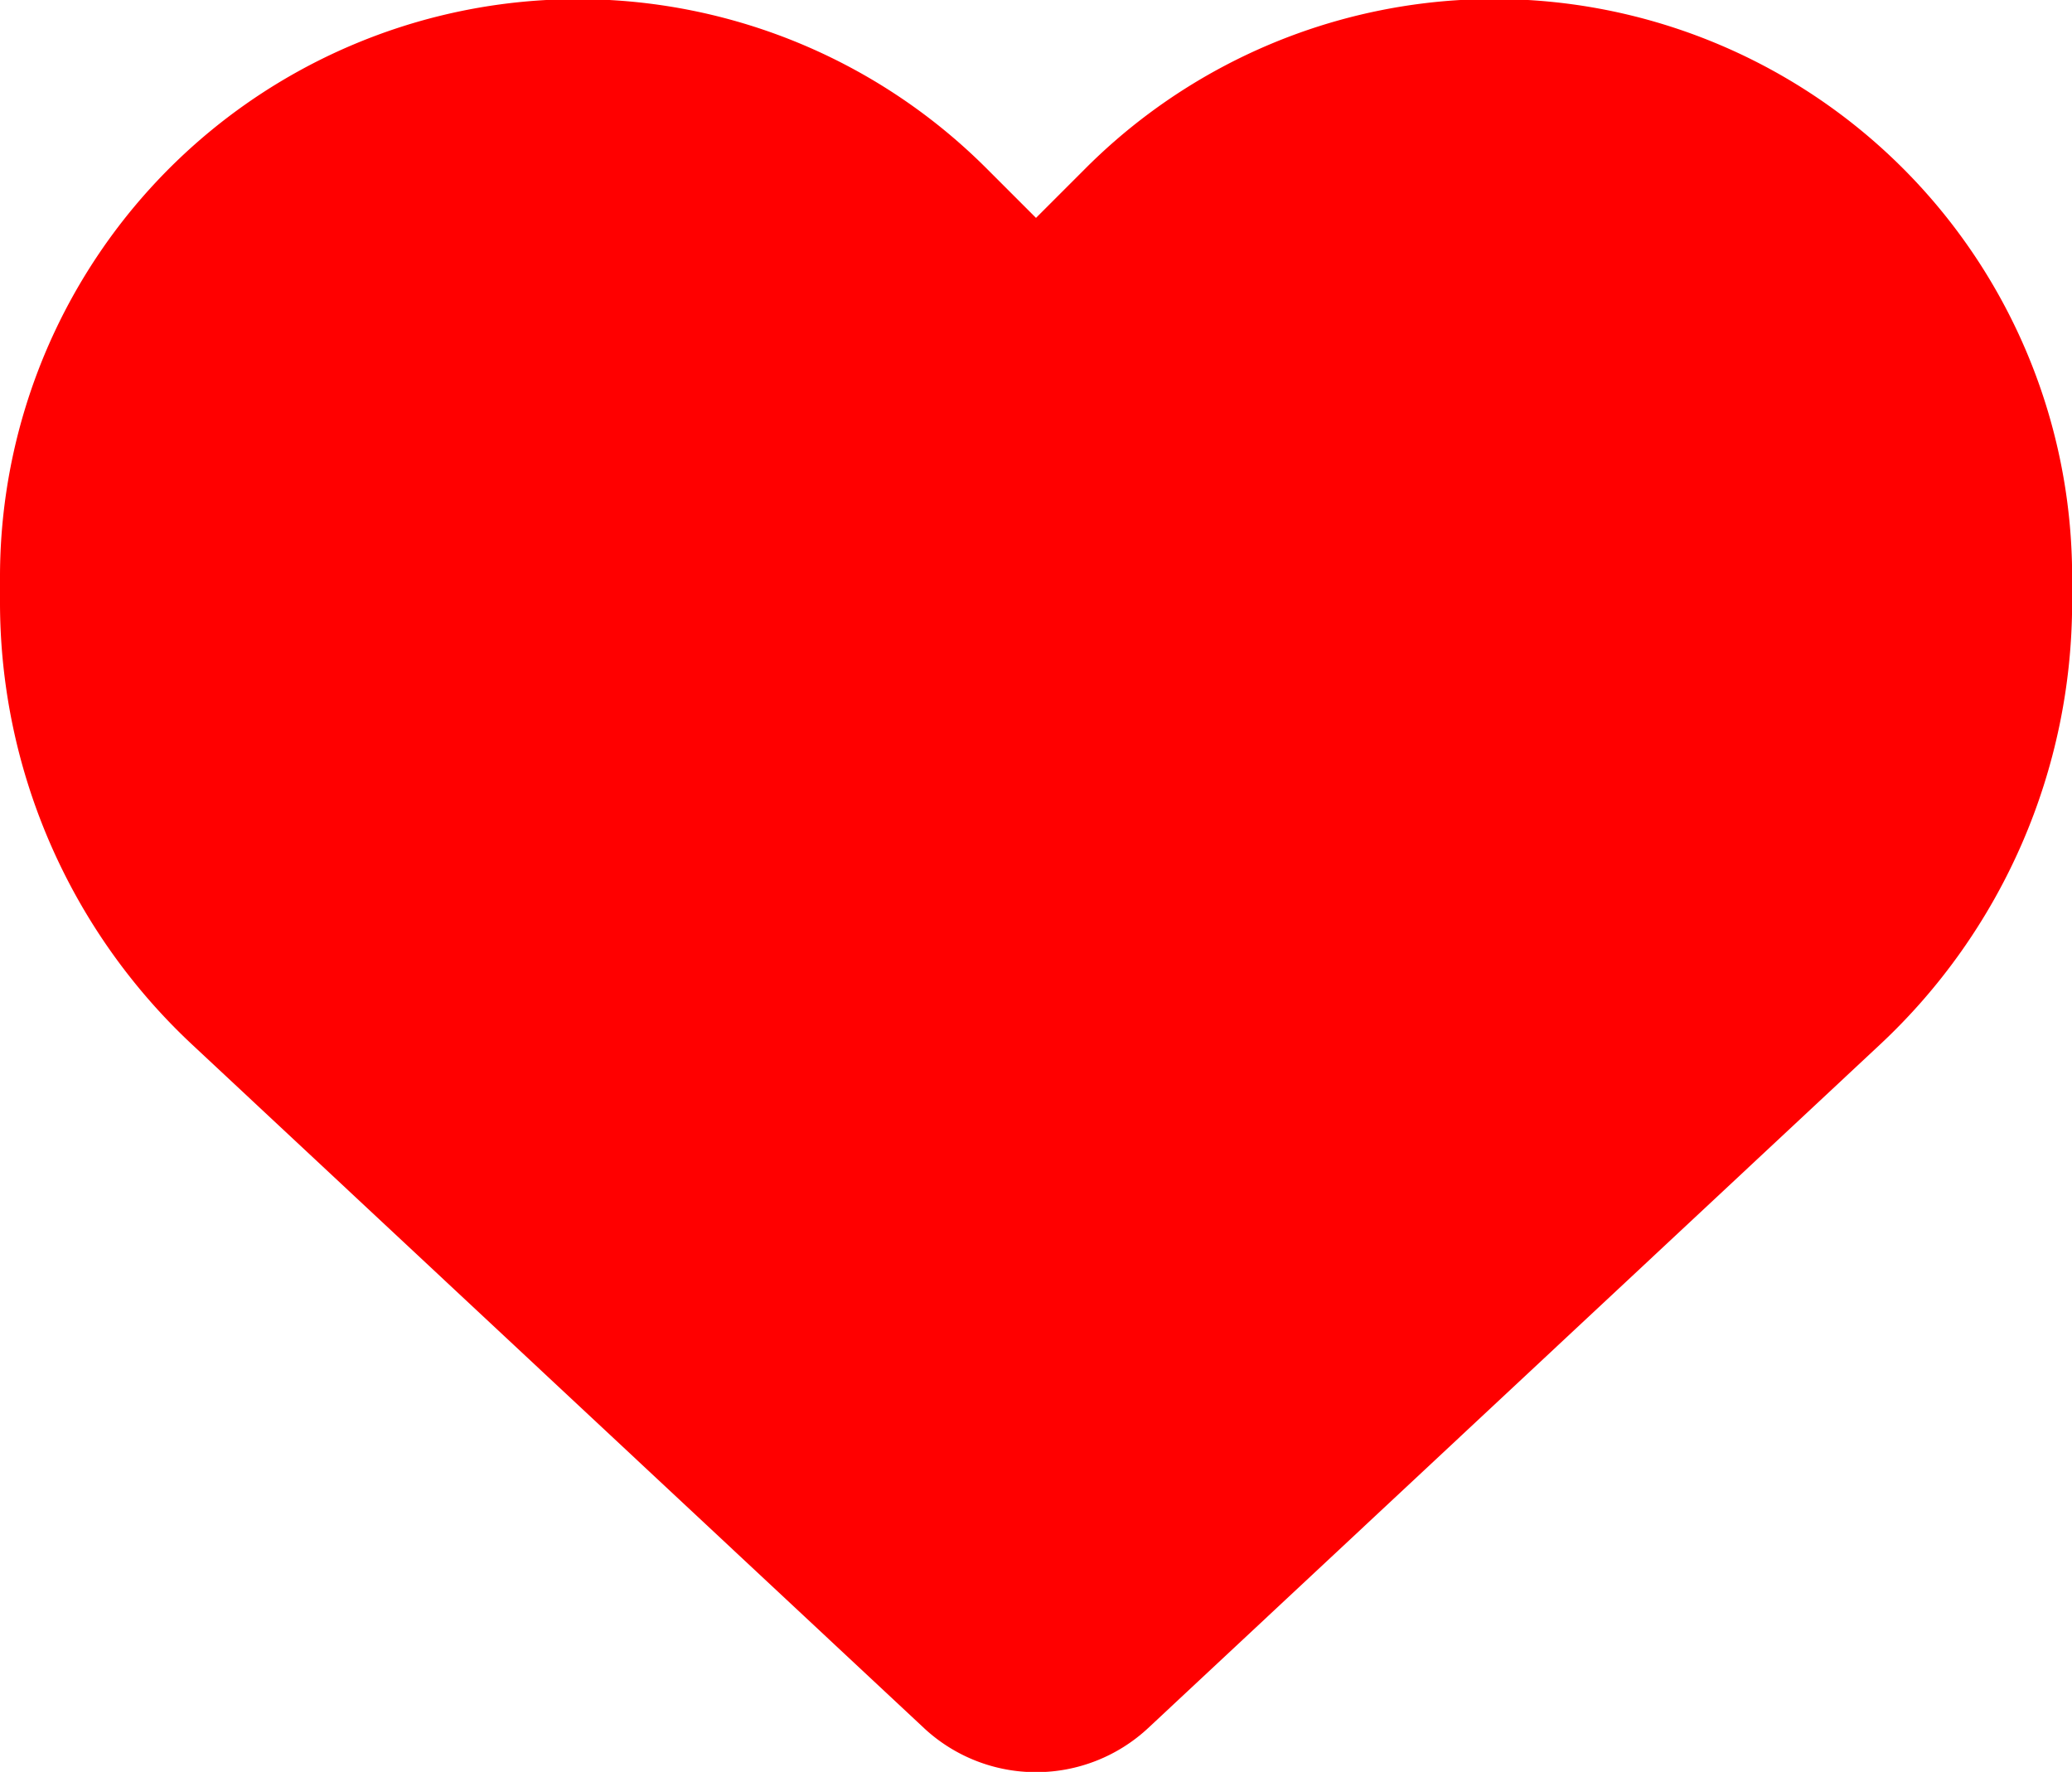 <svg xmlns="http://www.w3.org/2000/svg" width="15.776" height="13.491" viewBox="0 0 15.776 13.491">
  <path id="Icon_fa-solid-heart" data-name="Icon fa-solid-heart" d="M1.467,10.921l5.568,5.2a1.252,1.252,0,0,0,1.707,0l5.568-5.2a4.609,4.609,0,0,0,1.467-3.374V7.368A4.4,4.4,0,0,0,8.258,4.253l-.37.37-.37-.37A4.4,4.4,0,0,0,0,7.368v.179A4.609,4.609,0,0,0,1.467,10.921Z" transform="translate(0 -2.964)" fill="red"/>
</svg>

